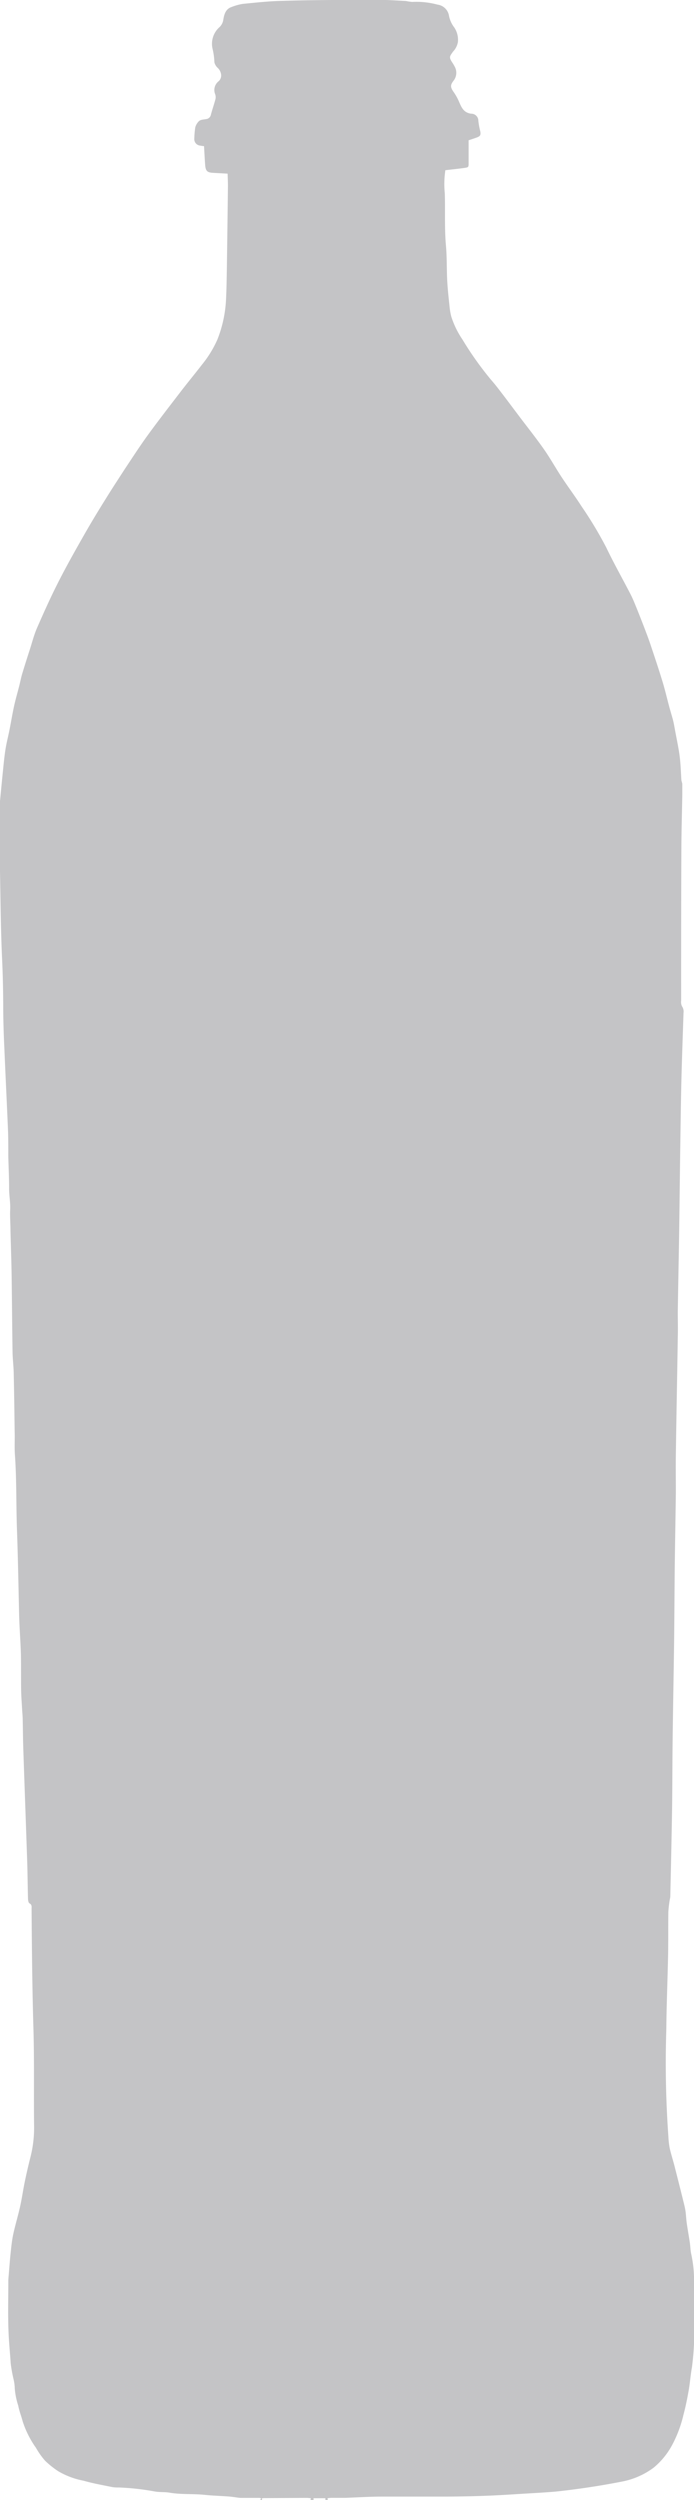 <?xml version="1.0" encoding="UTF-8"?>
<svg xmlns="http://www.w3.org/2000/svg" width="18.743" height="67.504">
  <defs>
    <clipPath id="a">
      <path d="M0-20.093h18.743V-87.6H0z" transform="translate(0 87.597)" fill="#c4c4c6"></path>
    </clipPath>
  </defs>
  <g clip-path="url(#a)">
    <path d="M7.08 67.504h-.058c.045-.038.023-.055-.021-.056H6.49c-.1-.009-.2-.029-.3-.037-.22-.017-.442-.022-.661-.045-.315-.033-.633-.005-.947-.059-.136-.023-.277-.008-.412-.034a6.741 6.741 0 00-.955-.106 1.177 1.177 0 01-.173-.009c-.263-.054-.528-.1-.785-.174a2.124 2.124 0 01-.681-.254 2.471 2.471 0 01-.358-.285 2.106 2.106 0 01-.248-.351 2.6 2.6 0 01-.358-.714c-.036-.141-.093-.278-.119-.421a2.04 2.04 0 01-.094-.457 1.19 1.19 0 00-.032-.254 3.993 3.993 0 01-.078-.432c-.015-.244-.04-.489-.053-.732-.027-.5-.011-1-.011-1.5 0-.058.008-.116.012-.174.016-.188.029-.376.049-.564.018-.17.035-.342.07-.51.054-.252.13-.5.186-.751.049-.217.079-.437.123-.653s.095-.438.15-.656a3.243 3.243 0 00.106-.849c-.012-.882.008-1.764-.018-2.645-.032-1.08-.042-2.16-.05-3.24 0-.056.014-.11-.057-.148-.028-.015-.039-.083-.04-.128-.009-.338-.011-.677-.022-1.016C.7 49.229.662 48.208.628 47.187c-.008-.251-.009-.5-.015-.755 0-.077-.008-.154-.013-.232-.01-.183-.025-.367-.029-.55-.005-.324 0-.65-.006-.973-.01-.353-.039-.705-.048-1.058-.018-.764-.031-1.529-.058-2.293-.025-.681-.008-1.362-.056-2.043-.015-.207 0-.417-.007-.625-.007-.513-.013-1.026-.025-1.54 0-.2-.029-.405-.032-.608-.011-.691-.015-1.383-.025-2.075-.006-.4-.021-.8-.031-1.2 0-.193-.017-.388-.008-.58s-.032-.385-.029-.58c0-.289-.016-.578-.022-.868 0-.213 0-.426-.006-.639-.031-.754-.069-1.507-.1-2.259a27.295 27.295 0 01-.031-1.031c0-.459-.009-.915-.03-1.374-.04-.855-.042-1.71-.061-2.565v-1.655c0-.025 0-.049.006-.072.026-.273.052-.546.08-.818.019-.19.037-.379.067-.566s.072-.342.106-.514c.044-.219.079-.439.127-.657.039-.177.09-.351.135-.528.028-.109.049-.22.08-.328.068-.225.139-.449.212-.674.061-.19.11-.386.19-.569.183-.42.371-.838.579-1.247.217-.427.452-.844.689-1.26.192-.338.394-.671.6-1 .163-.264.333-.522.5-.781.2-.3.4-.61.613-.905.29-.4.592-.788.892-1.18.19-.248.39-.489.581-.737a2.973 2.973 0 00.419-.682 3.365 3.365 0 00.233-1.091c.014-.281.017-.562.022-.842q.016-1.1.029-2.209c0-.106-.005-.211-.009-.335l-.394-.022c-.157-.008-.2-.053-.212-.211s-.02-.335-.031-.511c-.036 0-.069-.008-.1-.013a.175.175 0 01-.162-.195 2.35 2.35 0 01.026-.3.381.381 0 01.08-.146c.052-.067.138-.059.21-.075a.145.145 0 00.13-.112c.038-.145.088-.286.126-.431a.247.247 0 00-.008-.127.3.3 0 01.092-.352.208.208 0 00.069-.167.3.3 0 00-.1-.2.3.3 0 01-.083-.145 1.774 1.774 0 00-.05-.366.6.6 0 01.191-.586.34.34 0 00.1-.2c.023-.138.061-.288.224-.341a1.442 1.442 0 01.3-.084c.359-.035.72-.076 1.08-.082.877-.026 1.743-.026 2.609-.026.24 0 .481.018.721.03a1.411 1.411 0 00.166.025 2.181 2.181 0 01.682.072.363.363 0 01.31.284.744.744 0 00.144.331.6.6 0 01.1.394.493.493 0 01-.133.262c-.091.132-.116.148-.015.3a.815.815 0 01.059.1.345.345 0 01-.026.381c-.1.128-.088.185.008.321a1.424 1.424 0 01.136.247c.067.153.124.3.33.326a.191.191 0 01.193.193 2.044 2.044 0 00.054.291c.015.1-.007.124-.1.16-.069.025-.14.048-.217.074v.61c0 .116 0 .12-.117.137-.17.024-.341.041-.511.061a2.536 2.536 0 00-.015.629c.014.474-.011.948.032 1.422.027.308.017.62.033.929.012.23.038.461.062.69a1.743 1.743 0 00.048.282 2.384 2.384 0 00.3.617 8.886 8.886 0 00.775 1.092c.1.113.189.229.279.347.166.216.328.435.492.652.22.291.446.575.655.873.173.247.319.512.485.764s.365.518.535.784a10.569 10.569 0 01.665 1.108c.207.433.445.852.664 1.278.062.123.112.252.164.379q.105.261.206.525c.059.156.119.312.171.471.109.324.217.65.317.977.064.211.114.427.171.641.031.117.067.234.1.353s.052.249.076.374c.032.168.066.336.093.5.018.108.03.217.039.326.012.154.018.309.028.463l.024.089v.291c-.008.489-.023.978-.025 1.466q-.008 2.049-.006 4.1a.279.279 0 00.022.153.248.248 0 01.042.177c-.02.619-.043 1.237-.058 1.856-.015.634-.022 1.268-.032 1.9-.01.751-.018 1.5-.029 2.252-.011.691-.026 1.382-.036 2.073 0 .227.007.455 0 .683-.016 1.05-.037 2.1-.052 3.149-.005.344 0 .688 0 1.032-.008.649-.021 1.3-.029 1.947-.008.693-.01 1.386-.018 2.078-.012.886-.029 1.772-.04 2.659-.008.62-.006 1.24-.015 1.86-.012.789-.031 1.579-.048 2.368 0 .038-.014.075-.018.113a2.88 2.88 0 00-.035.313c-.005.378 0 .756-.006 1.134-.014.683-.043 1.366-.049 2.048a27.946 27.946 0 00.056 2.874 2.367 2.367 0 00.035.314c.04.18.1.357.143.536q.116.452.228.906c.022.088.044.176.057.265s.018.209.032.313c.026.182.059.362.086.544.013.094.014.19.033.284a3.278 3.278 0 01.079.694v1a7.925 7.925 0 01-.056 1.377c-.039.208-.052.421-.089.63s-.083.442-.142.659a3.284 3.284 0 01-.291.786 2.048 2.048 0 01-.513.637 2.089 2.089 0 01-.853.375 20.72 20.72 0 01-1.786.27c-.3.026-.595.041-.892.059-.335.021-.671.043-1.007.055-.362.014-.725.02-1.087.022h-1.711c-.334 0-.667.022-1 .034H8.96c-.038 0-.076.006-.114.009l.007.053h-.065v-.052h-.32v.052h-.08c0-.018 0-.036.008-.054-.039 0-.077-.007-.116-.007l-1.143.006c-.022 0-.045.005-.069.008l.014.046" fill="#c4c4c6"></path>
  </g>
</svg>
